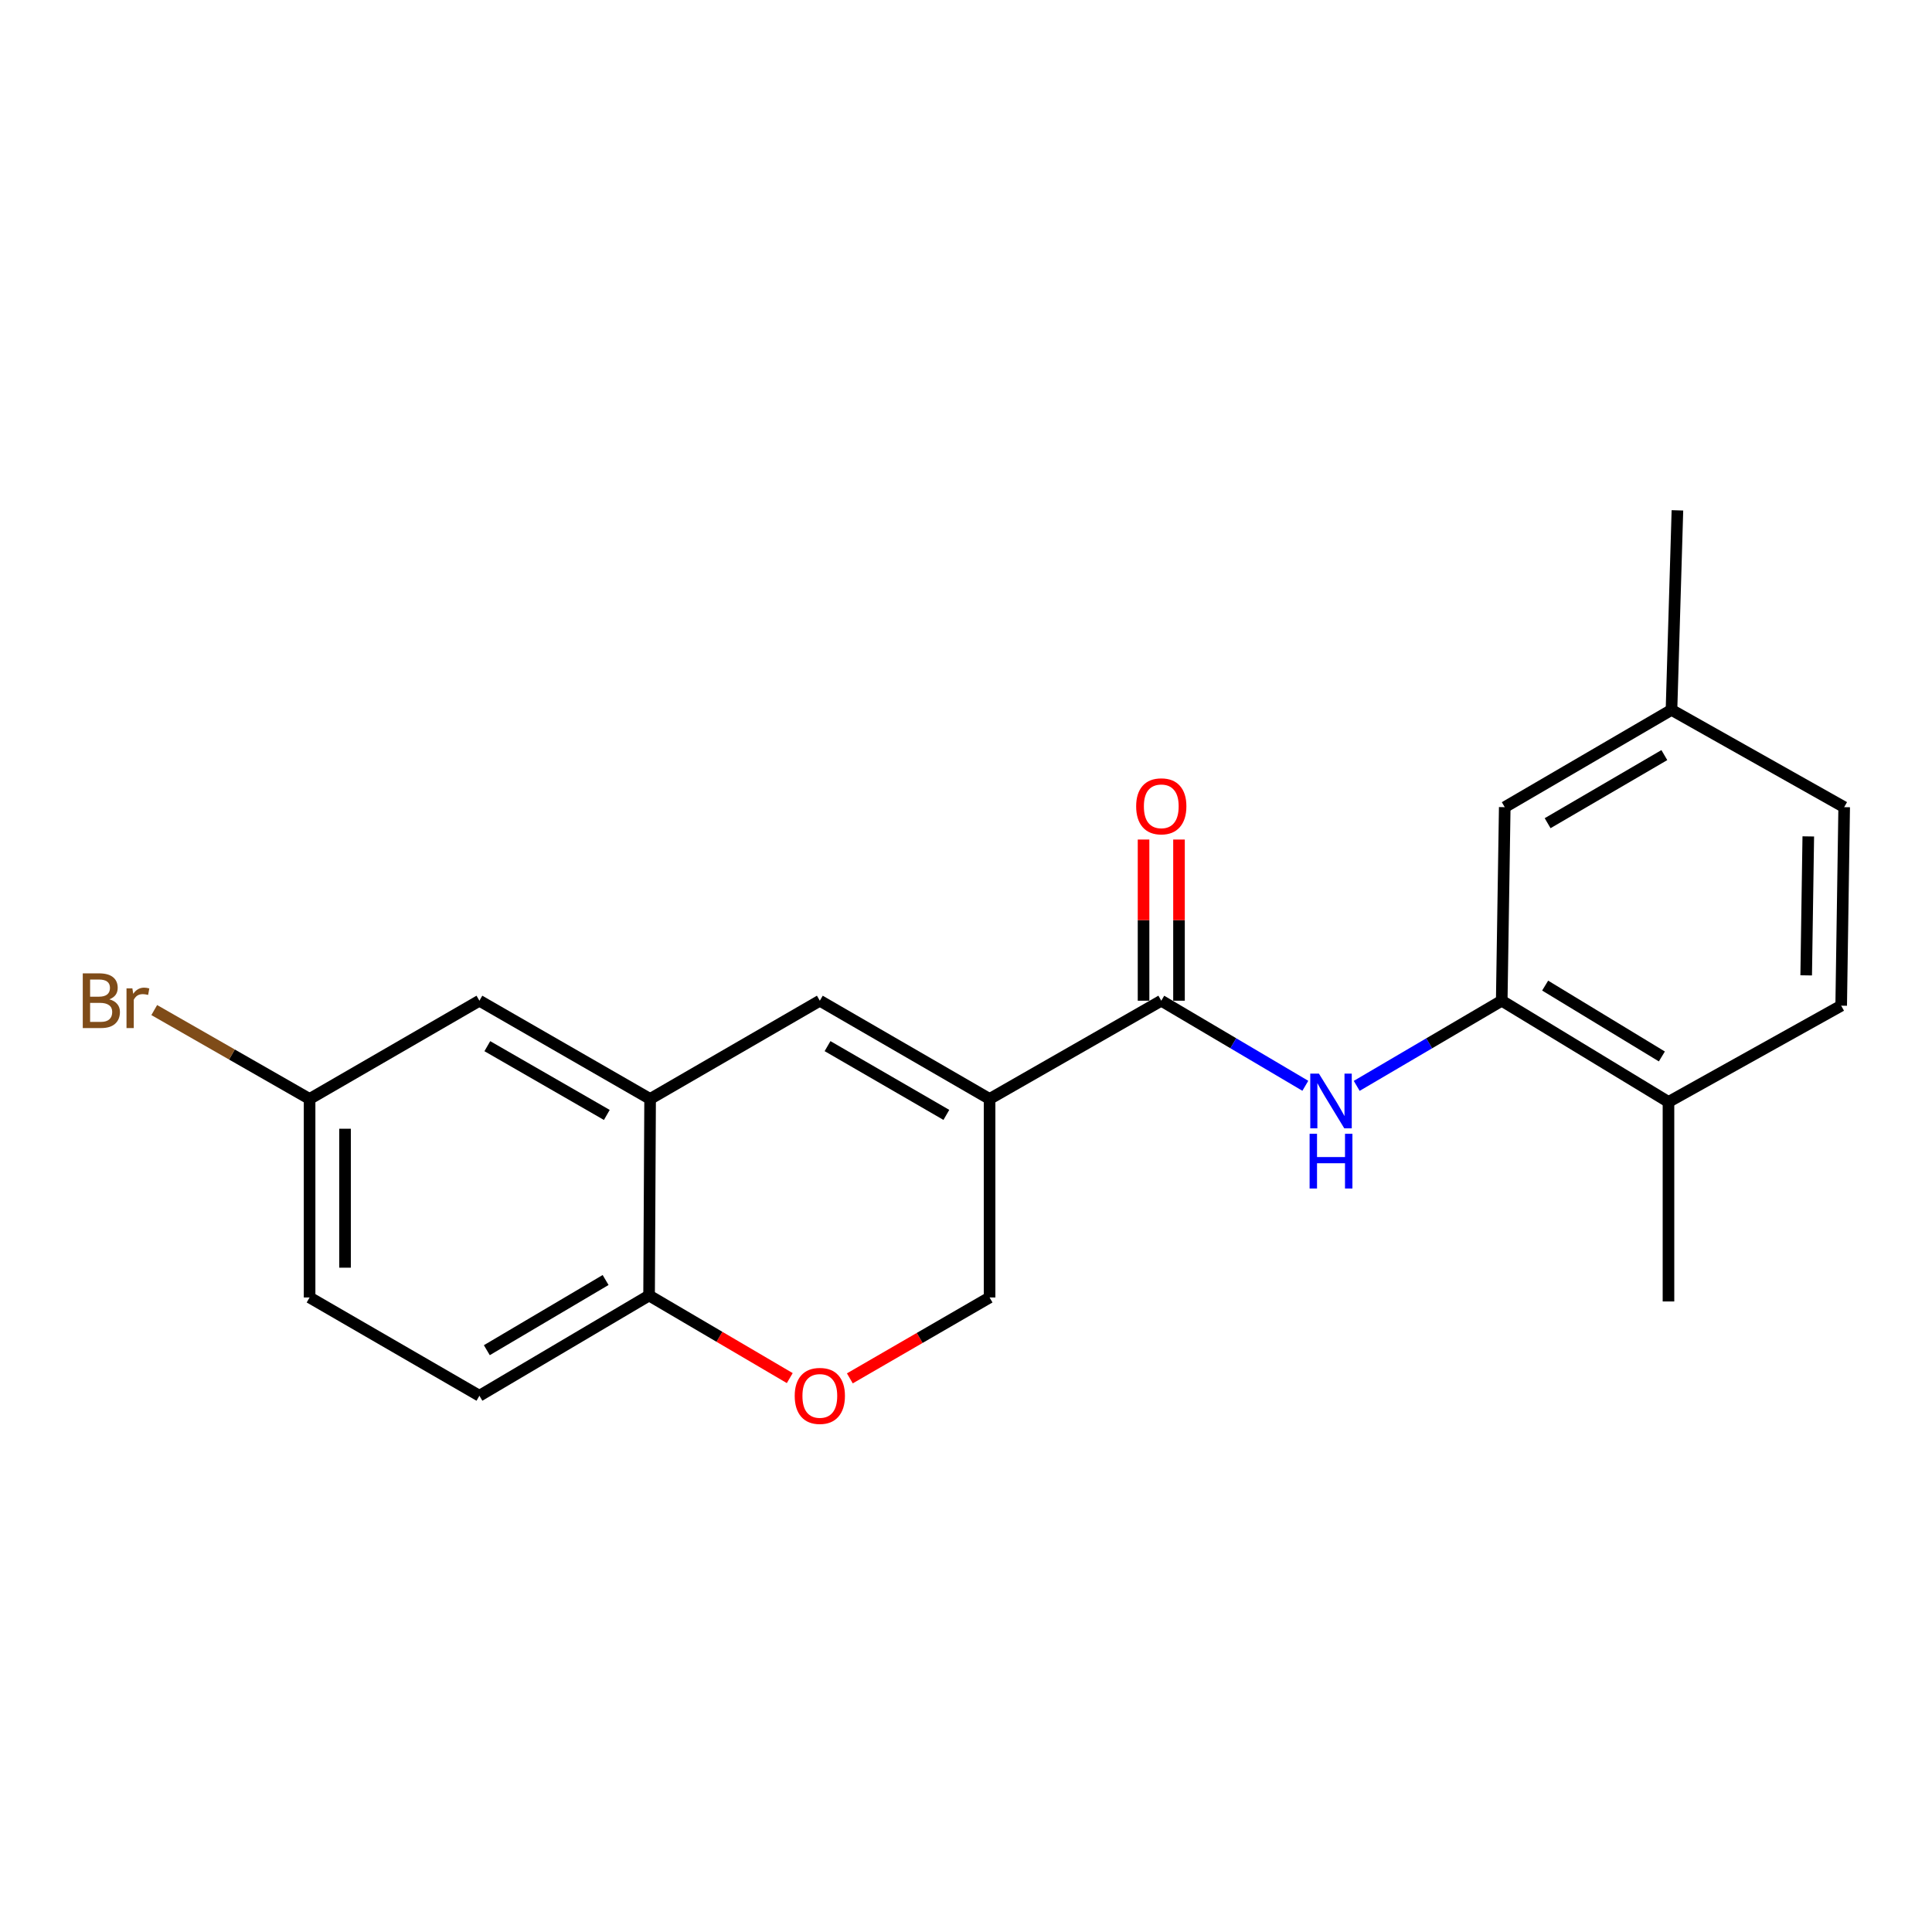 <?xml version='1.0' encoding='iso-8859-1'?>
<svg version='1.1' baseProfile='full'
              xmlns='http://www.w3.org/2000/svg'
                      xmlns:rdkit='http://www.rdkit.org/xml'
                      xmlns:xlink='http://www.w3.org/1999/xlink'
                  xml:space='preserve'
width='1000px' height='1000px' viewBox='0 0 1000 1000'>
<!-- END OF HEADER -->
<rect style='opacity:1.0;fill:#FFFFFF;stroke:none' width='1000' height='1000' x='0' y='0'> </rect>
<path class='bond-0' d='M 512.208,568.817 L 601.073,517.967' style='fill:none;fill-rule:evenodd;stroke:#000000;stroke-width:6px;stroke-linecap:butt;stroke-linejoin:miter;stroke-opacity:1' />
<path class='bond-1' d='M 512.208,568.817 L 424.342,517.967' style='fill:none;fill-rule:evenodd;stroke:#000000;stroke-width:6px;stroke-linecap:butt;stroke-linejoin:miter;stroke-opacity:1' />
<path class='bond-1' d='M 489.837,577.071 L 428.331,541.476' style='fill:none;fill-rule:evenodd;stroke:#000000;stroke-width:6px;stroke-linecap:butt;stroke-linejoin:miter;stroke-opacity:1' />
<path class='bond-7' d='M 512.208,568.817 L 512.208,671.567' style='fill:none;fill-rule:evenodd;stroke:#000000;stroke-width:6px;stroke-linecap:butt;stroke-linejoin:miter;stroke-opacity:1' />
<path class='bond-2' d='M 601.073,517.967 L 638.356,539.987' style='fill:none;fill-rule:evenodd;stroke:#000000;stroke-width:6px;stroke-linecap:butt;stroke-linejoin:miter;stroke-opacity:1' />
<path class='bond-2' d='M 638.356,539.987 L 675.638,562.007' style='fill:none;fill-rule:evenodd;stroke:#0000FF;stroke-width:6px;stroke-linecap:butt;stroke-linejoin:miter;stroke-opacity:1' />
<path class='bond-9' d='M 610.248,517.967 L 610.248,476.255' style='fill:none;fill-rule:evenodd;stroke:#000000;stroke-width:6px;stroke-linecap:butt;stroke-linejoin:miter;stroke-opacity:1' />
<path class='bond-9' d='M 610.248,476.255 L 610.248,434.543' style='fill:none;fill-rule:evenodd;stroke:#FF0000;stroke-width:6px;stroke-linecap:butt;stroke-linejoin:miter;stroke-opacity:1' />
<path class='bond-9' d='M 591.898,517.967 L 591.898,476.255' style='fill:none;fill-rule:evenodd;stroke:#000000;stroke-width:6px;stroke-linecap:butt;stroke-linejoin:miter;stroke-opacity:1' />
<path class='bond-9' d='M 591.898,476.255 L 591.898,434.543' style='fill:none;fill-rule:evenodd;stroke:#FF0000;stroke-width:6px;stroke-linecap:butt;stroke-linejoin:miter;stroke-opacity:1' />
<path class='bond-3' d='M 424.342,517.967 L 336.496,568.817' style='fill:none;fill-rule:evenodd;stroke:#000000;stroke-width:6px;stroke-linecap:butt;stroke-linejoin:miter;stroke-opacity:1' />
<path class='bond-4' d='M 702.231,562.045 L 739.763,540.006' style='fill:none;fill-rule:evenodd;stroke:#0000FF;stroke-width:6px;stroke-linecap:butt;stroke-linejoin:miter;stroke-opacity:1' />
<path class='bond-4' d='M 739.763,540.006 L 777.294,517.967' style='fill:none;fill-rule:evenodd;stroke:#000000;stroke-width:6px;stroke-linecap:butt;stroke-linejoin:miter;stroke-opacity:1' />
<path class='bond-10' d='M 336.496,568.817 L 248.141,517.967' style='fill:none;fill-rule:evenodd;stroke:#000000;stroke-width:6px;stroke-linecap:butt;stroke-linejoin:miter;stroke-opacity:1' />
<path class='bond-10' d='M 314.09,577.093 L 252.241,541.498' style='fill:none;fill-rule:evenodd;stroke:#000000;stroke-width:6px;stroke-linecap:butt;stroke-linejoin:miter;stroke-opacity:1' />
<path class='bond-21' d='M 336.496,568.817 L 335.966,670.547' style='fill:none;fill-rule:evenodd;stroke:#000000;stroke-width:6px;stroke-linecap:butt;stroke-linejoin:miter;stroke-opacity:1' />
<path class='bond-8' d='M 777.294,517.967 L 863.601,570.366' style='fill:none;fill-rule:evenodd;stroke:#000000;stroke-width:6px;stroke-linecap:butt;stroke-linejoin:miter;stroke-opacity:1' />
<path class='bond-8' d='M 799.764,510.141 L 860.178,546.821' style='fill:none;fill-rule:evenodd;stroke:#000000;stroke-width:6px;stroke-linecap:butt;stroke-linejoin:miter;stroke-opacity:1' />
<path class='bond-11' d='M 777.294,517.967 L 778.854,417.786' style='fill:none;fill-rule:evenodd;stroke:#000000;stroke-width:6px;stroke-linecap:butt;stroke-linejoin:miter;stroke-opacity:1' />
<path class='bond-5' d='M 439.88,713.441 L 476.044,692.504' style='fill:none;fill-rule:evenodd;stroke:#FF0000;stroke-width:6px;stroke-linecap:butt;stroke-linejoin:miter;stroke-opacity:1' />
<path class='bond-5' d='M 476.044,692.504 L 512.208,671.567' style='fill:none;fill-rule:evenodd;stroke:#000000;stroke-width:6px;stroke-linecap:butt;stroke-linejoin:miter;stroke-opacity:1' />
<path class='bond-6' d='M 408.78,713.3 L 372.373,691.923' style='fill:none;fill-rule:evenodd;stroke:#FF0000;stroke-width:6px;stroke-linecap:butt;stroke-linejoin:miter;stroke-opacity:1' />
<path class='bond-6' d='M 372.373,691.923 L 335.966,670.547' style='fill:none;fill-rule:evenodd;stroke:#000000;stroke-width:6px;stroke-linecap:butt;stroke-linejoin:miter;stroke-opacity:1' />
<path class='bond-12' d='M 335.966,670.547 L 248.141,722.437' style='fill:none;fill-rule:evenodd;stroke:#000000;stroke-width:6px;stroke-linecap:butt;stroke-linejoin:miter;stroke-opacity:1' />
<path class='bond-12' d='M 313.458,662.532 L 251.981,698.855' style='fill:none;fill-rule:evenodd;stroke:#000000;stroke-width:6px;stroke-linecap:butt;stroke-linejoin:miter;stroke-opacity:1' />
<path class='bond-13' d='M 863.601,570.366 L 952.996,520.536' style='fill:none;fill-rule:evenodd;stroke:#000000;stroke-width:6px;stroke-linecap:butt;stroke-linejoin:miter;stroke-opacity:1' />
<path class='bond-19' d='M 863.601,570.366 L 863.601,673.636' style='fill:none;fill-rule:evenodd;stroke:#000000;stroke-width:6px;stroke-linecap:butt;stroke-linejoin:miter;stroke-opacity:1' />
<path class='bond-14' d='M 248.141,517.967 L 160.245,568.817' style='fill:none;fill-rule:evenodd;stroke:#000000;stroke-width:6px;stroke-linecap:butt;stroke-linejoin:miter;stroke-opacity:1' />
<path class='bond-15' d='M 778.854,417.786 L 865.16,367.435' style='fill:none;fill-rule:evenodd;stroke:#000000;stroke-width:6px;stroke-linecap:butt;stroke-linejoin:miter;stroke-opacity:1' />
<path class='bond-15' d='M 801.047,426.083 L 861.461,390.838' style='fill:none;fill-rule:evenodd;stroke:#000000;stroke-width:6px;stroke-linecap:butt;stroke-linejoin:miter;stroke-opacity:1' />
<path class='bond-16' d='M 248.141,722.437 L 160.245,671.567' style='fill:none;fill-rule:evenodd;stroke:#000000;stroke-width:6px;stroke-linecap:butt;stroke-linejoin:miter;stroke-opacity:1' />
<path class='bond-23' d='M 952.996,520.536 L 954.545,417.786' style='fill:none;fill-rule:evenodd;stroke:#000000;stroke-width:6px;stroke-linecap:butt;stroke-linejoin:miter;stroke-opacity:1' />
<path class='bond-23' d='M 934.88,504.847 L 935.965,432.922' style='fill:none;fill-rule:evenodd;stroke:#000000;stroke-width:6px;stroke-linecap:butt;stroke-linejoin:miter;stroke-opacity:1' />
<path class='bond-18' d='M 160.245,568.817 L 120.042,545.812' style='fill:none;fill-rule:evenodd;stroke:#000000;stroke-width:6px;stroke-linecap:butt;stroke-linejoin:miter;stroke-opacity:1' />
<path class='bond-18' d='M 120.042,545.812 L 79.839,522.808' style='fill:none;fill-rule:evenodd;stroke:#7F4C19;stroke-width:6px;stroke-linecap:butt;stroke-linejoin:miter;stroke-opacity:1' />
<path class='bond-22' d='M 160.245,568.817 L 160.245,671.567' style='fill:none;fill-rule:evenodd;stroke:#000000;stroke-width:6px;stroke-linecap:butt;stroke-linejoin:miter;stroke-opacity:1' />
<path class='bond-22' d='M 178.595,584.229 L 178.595,656.154' style='fill:none;fill-rule:evenodd;stroke:#000000;stroke-width:6px;stroke-linecap:butt;stroke-linejoin:miter;stroke-opacity:1' />
<path class='bond-17' d='M 865.16,367.435 L 954.545,417.786' style='fill:none;fill-rule:evenodd;stroke:#000000;stroke-width:6px;stroke-linecap:butt;stroke-linejoin:miter;stroke-opacity:1' />
<path class='bond-20' d='M 865.16,367.435 L 868.229,264.155' style='fill:none;fill-rule:evenodd;stroke:#000000;stroke-width:6px;stroke-linecap:butt;stroke-linejoin:miter;stroke-opacity:1' />
<path  class='atom-3' d='M 682.669 555.697
L 691.949 570.697
Q 692.869 572.177, 694.349 574.857
Q 695.829 577.537, 695.909 577.697
L 695.909 555.697
L 699.669 555.697
L 699.669 584.017
L 695.789 584.017
L 685.829 567.617
Q 684.669 565.697, 683.429 563.497
Q 682.229 561.297, 681.869 560.617
L 681.869 584.017
L 678.189 584.017
L 678.189 555.697
L 682.669 555.697
' fill='#0000FF'/>
<path  class='atom-3' d='M 677.849 586.849
L 681.689 586.849
L 681.689 598.889
L 696.169 598.889
L 696.169 586.849
L 700.009 586.849
L 700.009 615.169
L 696.169 615.169
L 696.169 602.089
L 681.689 602.089
L 681.689 615.169
L 677.849 615.169
L 677.849 586.849
' fill='#0000FF'/>
<path  class='atom-6' d='M 411.342 722.517
Q 411.342 715.717, 414.702 711.917
Q 418.062 708.117, 424.342 708.117
Q 430.622 708.117, 433.982 711.917
Q 437.342 715.717, 437.342 722.517
Q 437.342 729.397, 433.942 733.317
Q 430.542 737.197, 424.342 737.197
Q 418.102 737.197, 414.702 733.317
Q 411.342 729.437, 411.342 722.517
M 424.342 733.997
Q 428.662 733.997, 430.982 731.117
Q 433.342 728.197, 433.342 722.517
Q 433.342 716.957, 430.982 714.157
Q 428.662 711.317, 424.342 711.317
Q 420.022 711.317, 417.662 714.117
Q 415.342 716.917, 415.342 722.517
Q 415.342 728.237, 417.662 731.117
Q 420.022 733.997, 424.342 733.997
' fill='#FF0000'/>
<path  class='atom-10' d='M 588.073 417.346
Q 588.073 410.546, 591.433 406.746
Q 594.793 402.946, 601.073 402.946
Q 607.353 402.946, 610.713 406.746
Q 614.073 410.546, 614.073 417.346
Q 614.073 424.226, 610.673 428.146
Q 607.273 432.026, 601.073 432.026
Q 594.833 432.026, 591.433 428.146
Q 588.073 424.266, 588.073 417.346
M 601.073 428.826
Q 605.393 428.826, 607.713 425.946
Q 610.073 423.026, 610.073 417.346
Q 610.073 411.786, 607.713 408.986
Q 605.393 406.146, 601.073 406.146
Q 596.753 406.146, 594.393 408.946
Q 592.073 411.746, 592.073 417.346
Q 592.073 423.066, 594.393 425.946
Q 596.753 428.826, 601.073 428.826
' fill='#FF0000'/>
<path  class='atom-19' d='M 56.599 517.247
Q 59.319 518.007, 60.679 519.687
Q 62.08 521.327, 62.08 523.767
Q 62.08 527.687, 59.559 529.927
Q 57.08 532.127, 52.359 532.127
L 42.84 532.127
L 42.84 503.807
L 51.2 503.807
Q 56.039 503.807, 58.48 505.767
Q 60.919 507.727, 60.919 511.327
Q 60.919 515.607, 56.599 517.247
M 46.639 507.007
L 46.639 515.887
L 51.2 515.887
Q 53.999 515.887, 55.44 514.767
Q 56.919 513.607, 56.919 511.327
Q 56.919 507.007, 51.2 507.007
L 46.639 507.007
M 52.359 528.927
Q 55.12 528.927, 56.599 527.607
Q 58.08 526.287, 58.08 523.767
Q 58.08 521.447, 56.44 520.287
Q 54.84 519.087, 51.76 519.087
L 46.639 519.087
L 46.639 528.927
L 52.359 528.927
' fill='#7F4C19'/>
<path  class='atom-19' d='M 68.519 511.567
L 68.96 514.407
Q 71.12 511.207, 74.639 511.207
Q 75.76 511.207, 77.279 511.607
L 76.68 514.967
Q 74.96 514.567, 73.999 514.567
Q 72.32 514.567, 71.2 515.247
Q 70.12 515.887, 69.24 517.447
L 69.24 532.127
L 65.48 532.127
L 65.48 511.567
L 68.519 511.567
' fill='#7F4C19'/>
</svg>
